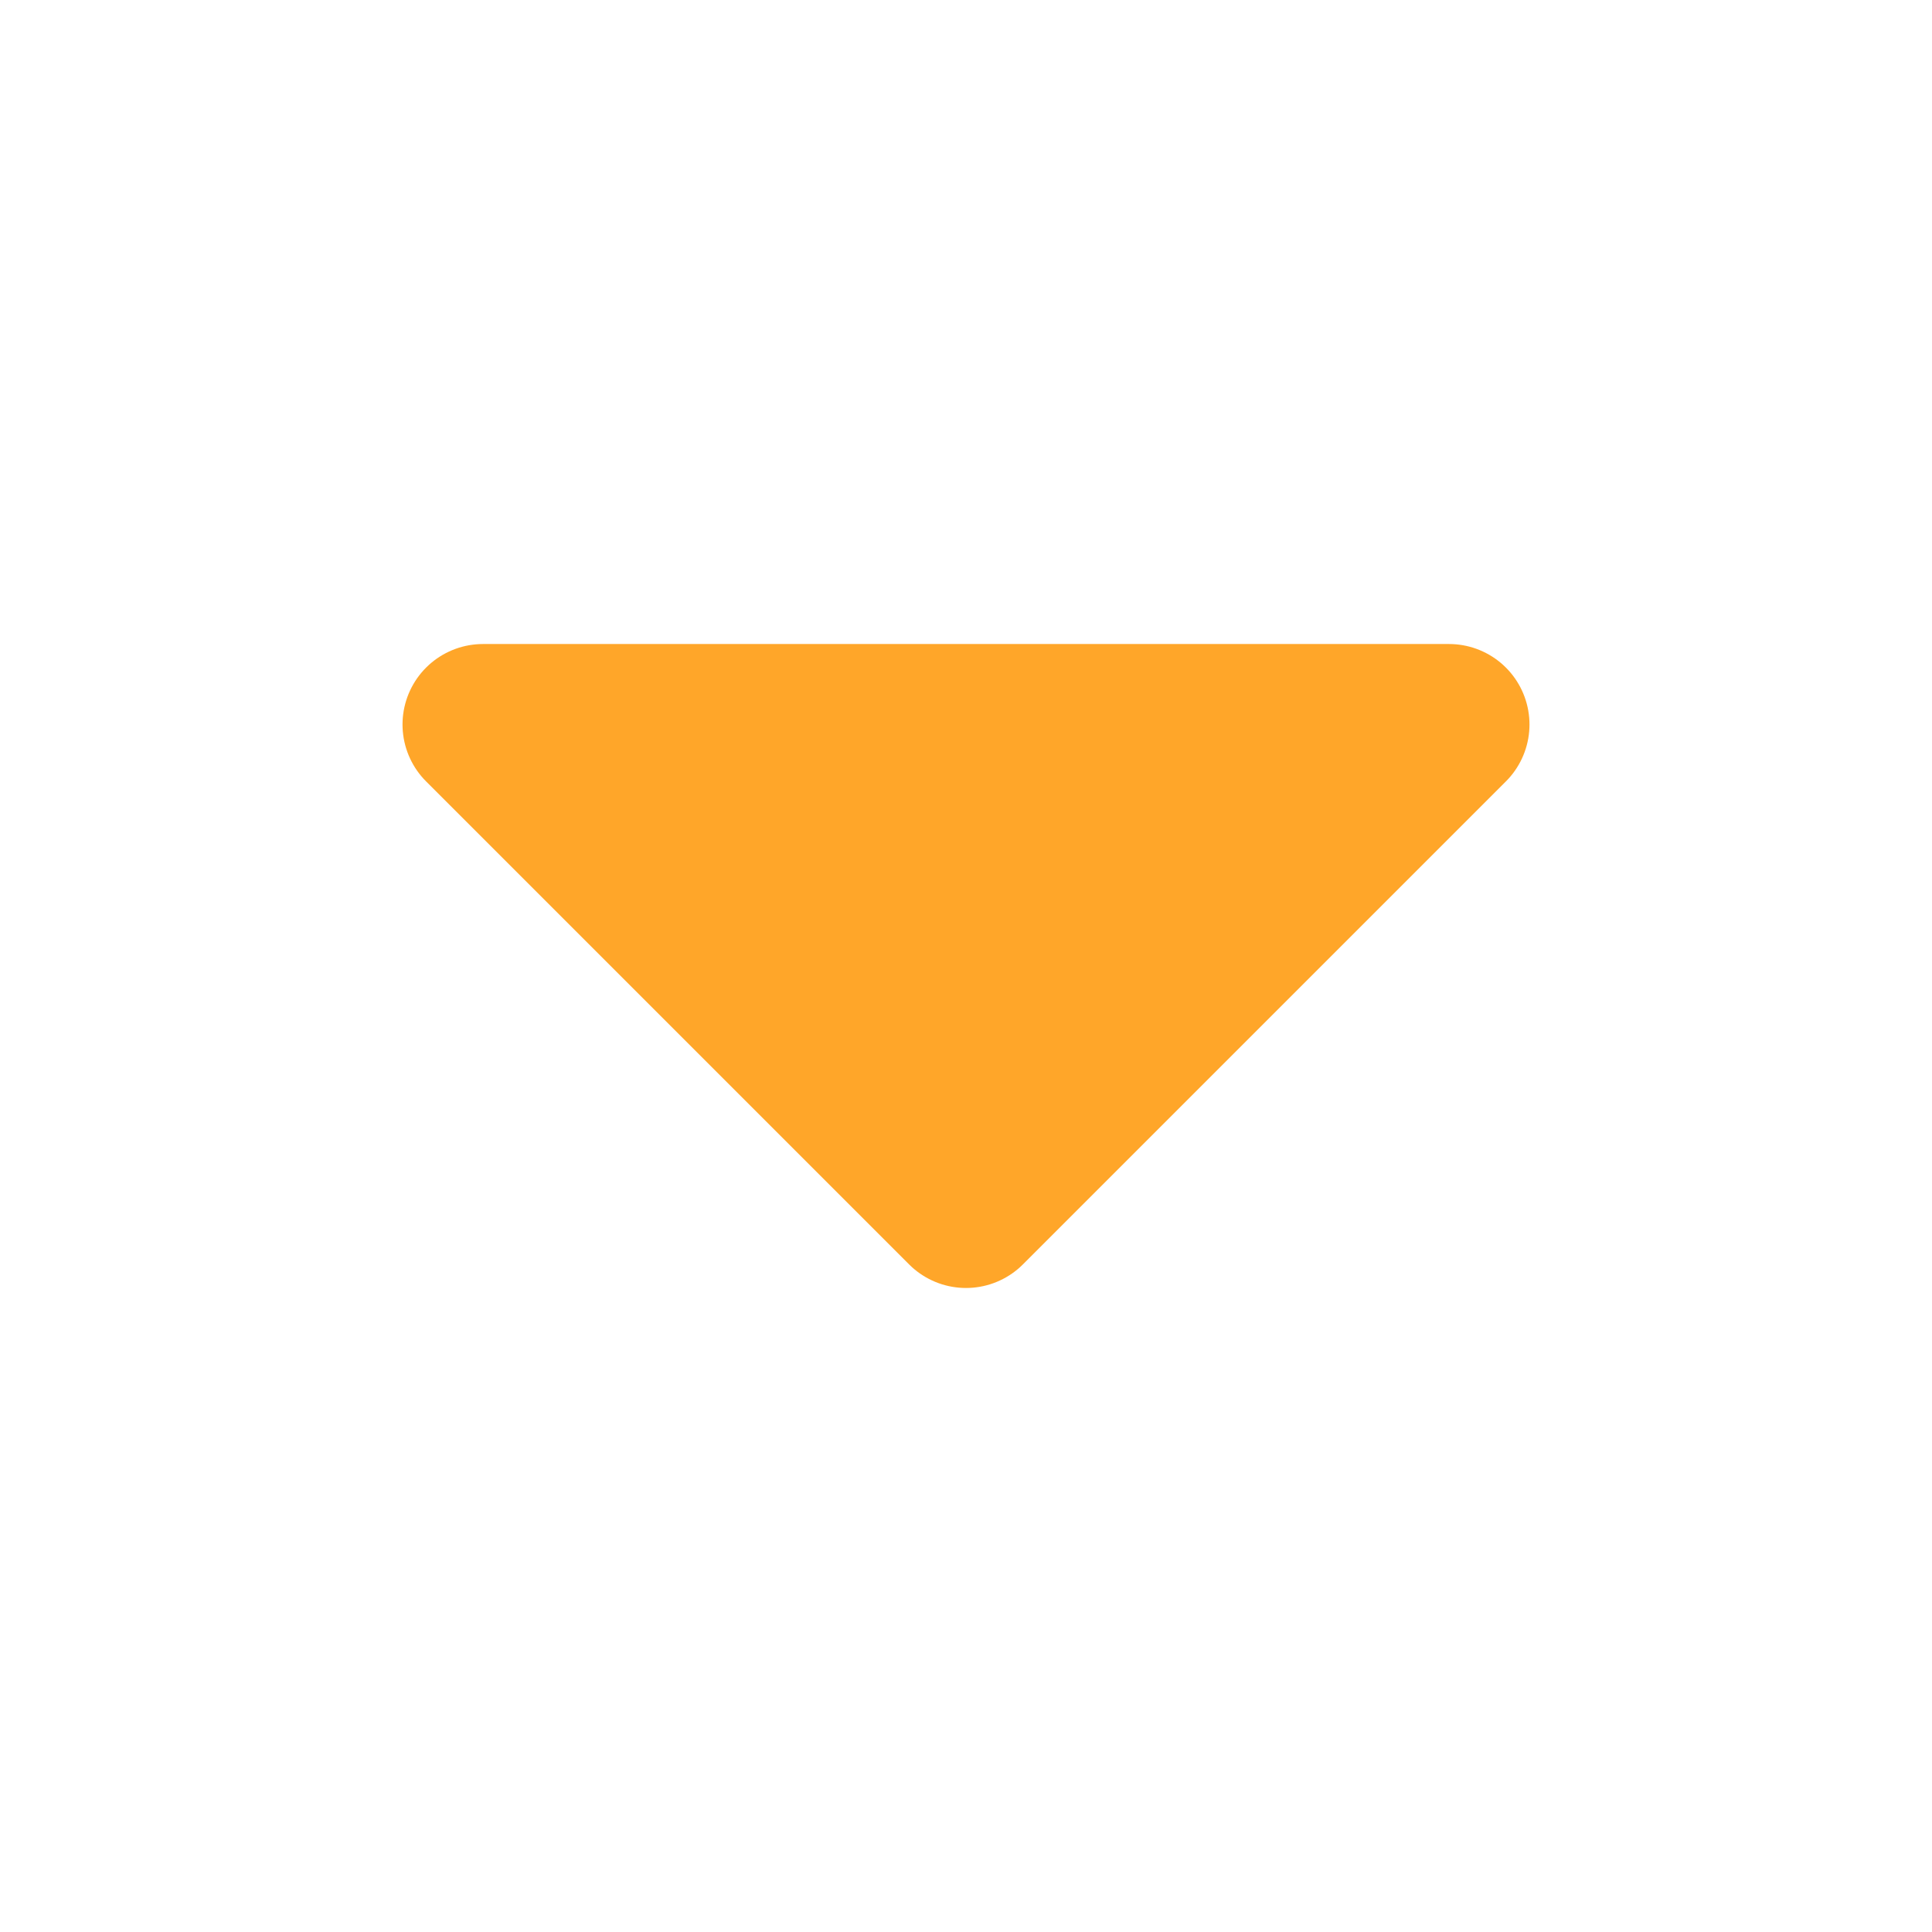 <svg width="16" height="16" viewBox="0 0 16 16" fill="none" xmlns="http://www.w3.org/2000/svg">
<path d="M4 6L8 10L12 6" fill="#FFA629"/>
<path d="M4 6L8 10L12 6H4Z" stroke="#FFA629" stroke-width="1.333" stroke-linecap="round" stroke-linejoin="round"/>
</svg>
